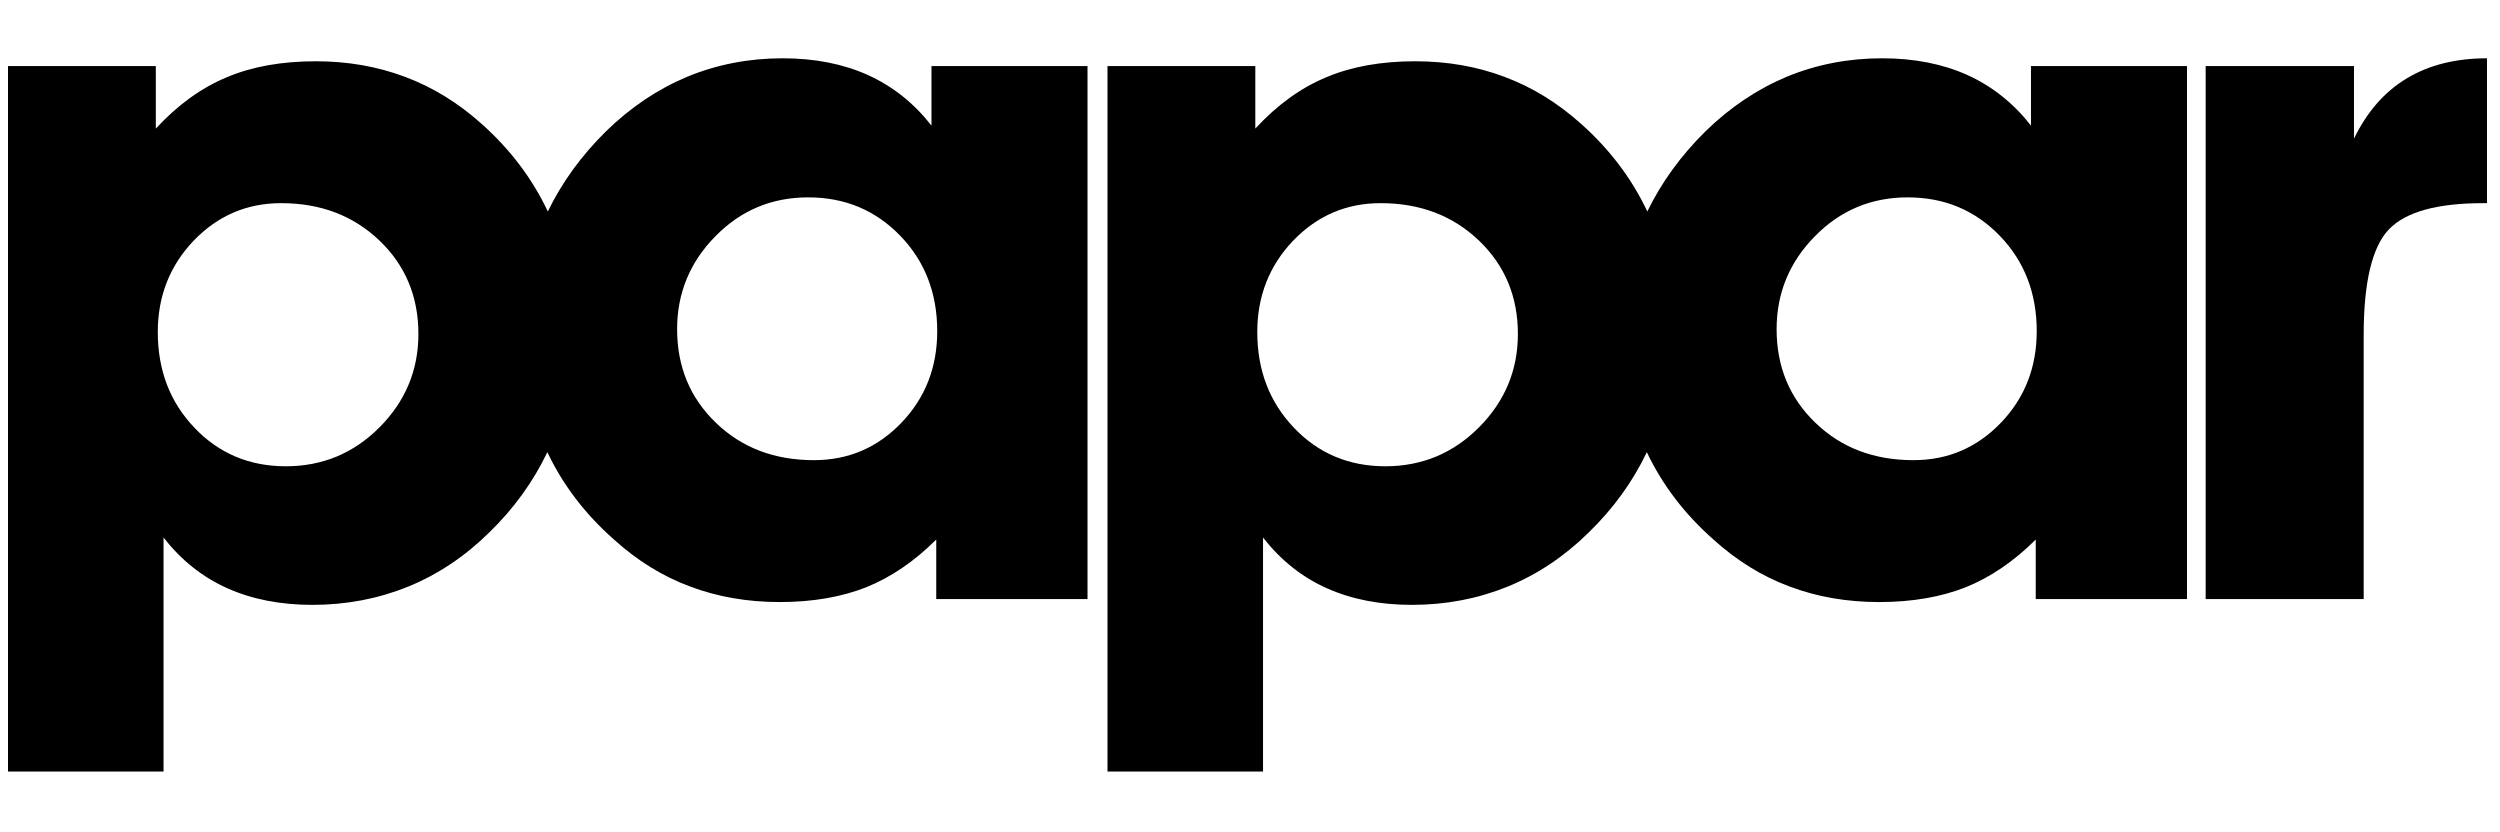 <?xml version="1.0" encoding="utf-8"?>
<!-- Generator: Adobe Illustrator 16.0.0, SVG Export Plug-In . SVG Version: 6.00 Build 0)  -->
<!DOCTYPE svg PUBLIC "-//W3C//DTD SVG 1.1//EN" "http://www.w3.org/Graphics/SVG/1.1/DTD/svg11.dtd">
<svg version="1.1" id="Layer_1" xmlns="http://www.w3.org/2000/svg"
	xmlns:xlink="http://www.w3.org/1999/xlink" x="0px" y="0px"
	width="625.335px" height="208px" viewBox="0 0 625.335 208" enable-background="new 0 0 625.335 208"
	xml:space="preserve">
<path fill-rule="evenodd" clip-rule="evenodd" fill="#000000" d="M315.928,134.461v58.533h-38.907V16.524h36.974v15.637
	c5.471-5.916,11.352-10.176,17.727-12.824c6.334-2.688,13.778-4.012,22.291-4.012c7.938,0,15.383,1.282,22.292,3.888
	c6.909,2.565,13.284,6.495,19.165,11.748c7.172,6.394,12.698,13.707,16.581,21.938c3.543-7.306,8.387-13.965,14.531-20.036
	c6.169-6.04,12.996-10.589,20.399-13.692c7.444-3.061,15.383-4.591,23.813-4.591c8.02,0,15.135,1.406,21.304,4.178
	c6.211,2.813,11.517,7.032,15.917,12.658V16.524h39.03v133.325h-37.838v-14.892c-5.511,5.502-11.392,9.474-17.562,11.955
	c-6.21,2.44-13.407,3.682-21.592,3.682c-8.021,0-15.506-1.282-22.415-3.889c-6.909-2.564-13.243-6.494-19.042-11.748
	c-7.225-6.373-12.78-13.659-16.666-21.857c-3.546,7.432-8.402,14.139-14.57,20.12c-6.086,5.998-12.872,10.507-20.275,13.527
	c-7.444,3.02-15.423,4.55-23.937,4.55c-8.021,0-15.136-1.406-21.305-4.178C325.634,144.347,320.328,140.086,315.928,134.461
	L315.928,134.461z M444.39,82.338c0,9.391,3.249,17.209,9.706,23.414c6.457,6.247,14.642,9.35,24.513,9.35
	c8.596,0,15.875-3.103,21.88-9.35c5.963-6.205,8.966-13.857,8.966-22.917c0-9.514-3.085-17.498-9.254-23.868
	c-6.21-6.412-13.86-9.598-23.031-9.598c-9.09,0-16.822,3.227-23.196,9.722C447.598,65.544,444.39,73.321,444.39,82.338
	L444.39,82.338z M314.488,83.042c0,9.556,3.043,17.539,9.171,23.951c6.087,6.412,13.737,9.639,22.867,9.639
	c9.172,0,16.986-3.269,23.443-9.763s9.706-14.271,9.706-23.331c0-9.349-3.249-17.168-9.747-23.373
	c-6.54-6.246-14.724-9.349-24.595-9.349c-8.596,0-15.875,3.145-21.881,9.391C317.49,66.454,314.488,74.107,314.488,83.042z"/>
<path fill-rule="evenodd" clip-rule="evenodd" fill="#000000" d="M40.907,134.461v58.533H2V16.524h36.974v15.637
	c5.47-5.916,11.351-10.176,17.726-12.824c6.333-2.688,13.778-4.012,22.291-4.012c7.938,0,15.382,1.282,22.292,3.888
	c6.91,2.565,13.285,6.495,19.166,11.748c7.171,6.394,12.698,13.707,16.581,21.938c3.542-7.306,8.386-13.965,14.531-20.036
	c6.168-6.04,12.996-10.589,20.399-13.692c7.444-3.061,15.382-4.591,23.813-4.591c8.02,0,15.135,1.406,21.304,4.178
	c6.211,2.813,11.516,7.032,15.917,12.658V16.524h39.031v133.325h-37.837v-14.892c-5.511,5.502-11.393,9.474-17.562,11.955
	c-6.21,2.44-13.407,3.682-21.592,3.682c-8.02,0-15.505-1.282-22.415-3.889c-6.91-2.564-13.243-6.494-19.042-11.748
	c-7.225-6.373-12.78-13.659-16.666-21.857c-3.546,7.432-8.402,14.139-14.569,20.12c-6.087,5.998-12.873,10.507-20.276,13.527
	c-7.444,3.02-15.423,4.55-23.937,4.55c-8.021,0-15.135-1.406-21.305-4.178C50.613,144.347,45.308,140.086,40.907,134.461
	L40.907,134.461z M169.369,82.338c0,9.391,3.249,17.209,9.706,23.414c6.457,6.247,14.642,9.35,24.512,9.35
	c8.596,0,15.875-3.103,21.88-9.35c5.963-6.205,8.966-13.857,8.966-22.917c0-9.514-3.085-17.498-9.254-23.868
	c-6.21-6.412-13.86-9.598-23.032-9.598c-9.089,0-16.821,3.227-23.196,9.722C172.577,65.544,169.369,73.321,169.369,82.338
	L169.369,82.338z M39.467,83.042c0,9.556,3.043,17.539,9.172,23.951c6.086,6.412,13.736,9.639,22.867,9.639
	c9.172,0,16.986-3.269,23.443-9.763c6.458-6.494,9.707-14.271,9.707-23.331c0-9.349-3.249-17.168-9.748-23.373
	c-6.539-6.246-14.724-9.349-24.594-9.349c-8.596,0-15.875,3.145-21.88,9.391C42.47,66.454,39.467,74.107,39.467,83.042z"/>
<path fill-rule="evenodd" clip-rule="evenodd" fill="#000000" d="M551.712,16.524h37.098v18.16
	c3.249-6.701,7.608-11.707,13.161-15.057c5.552-3.351,12.256-5.047,20.111-5.047v36.237h-0.946c-11.598,0-19.453,2.193-23.648,6.619
	c-4.154,4.385-6.251,13.196-6.251,26.35v66.063h-39.524V16.524z"/>
</svg>